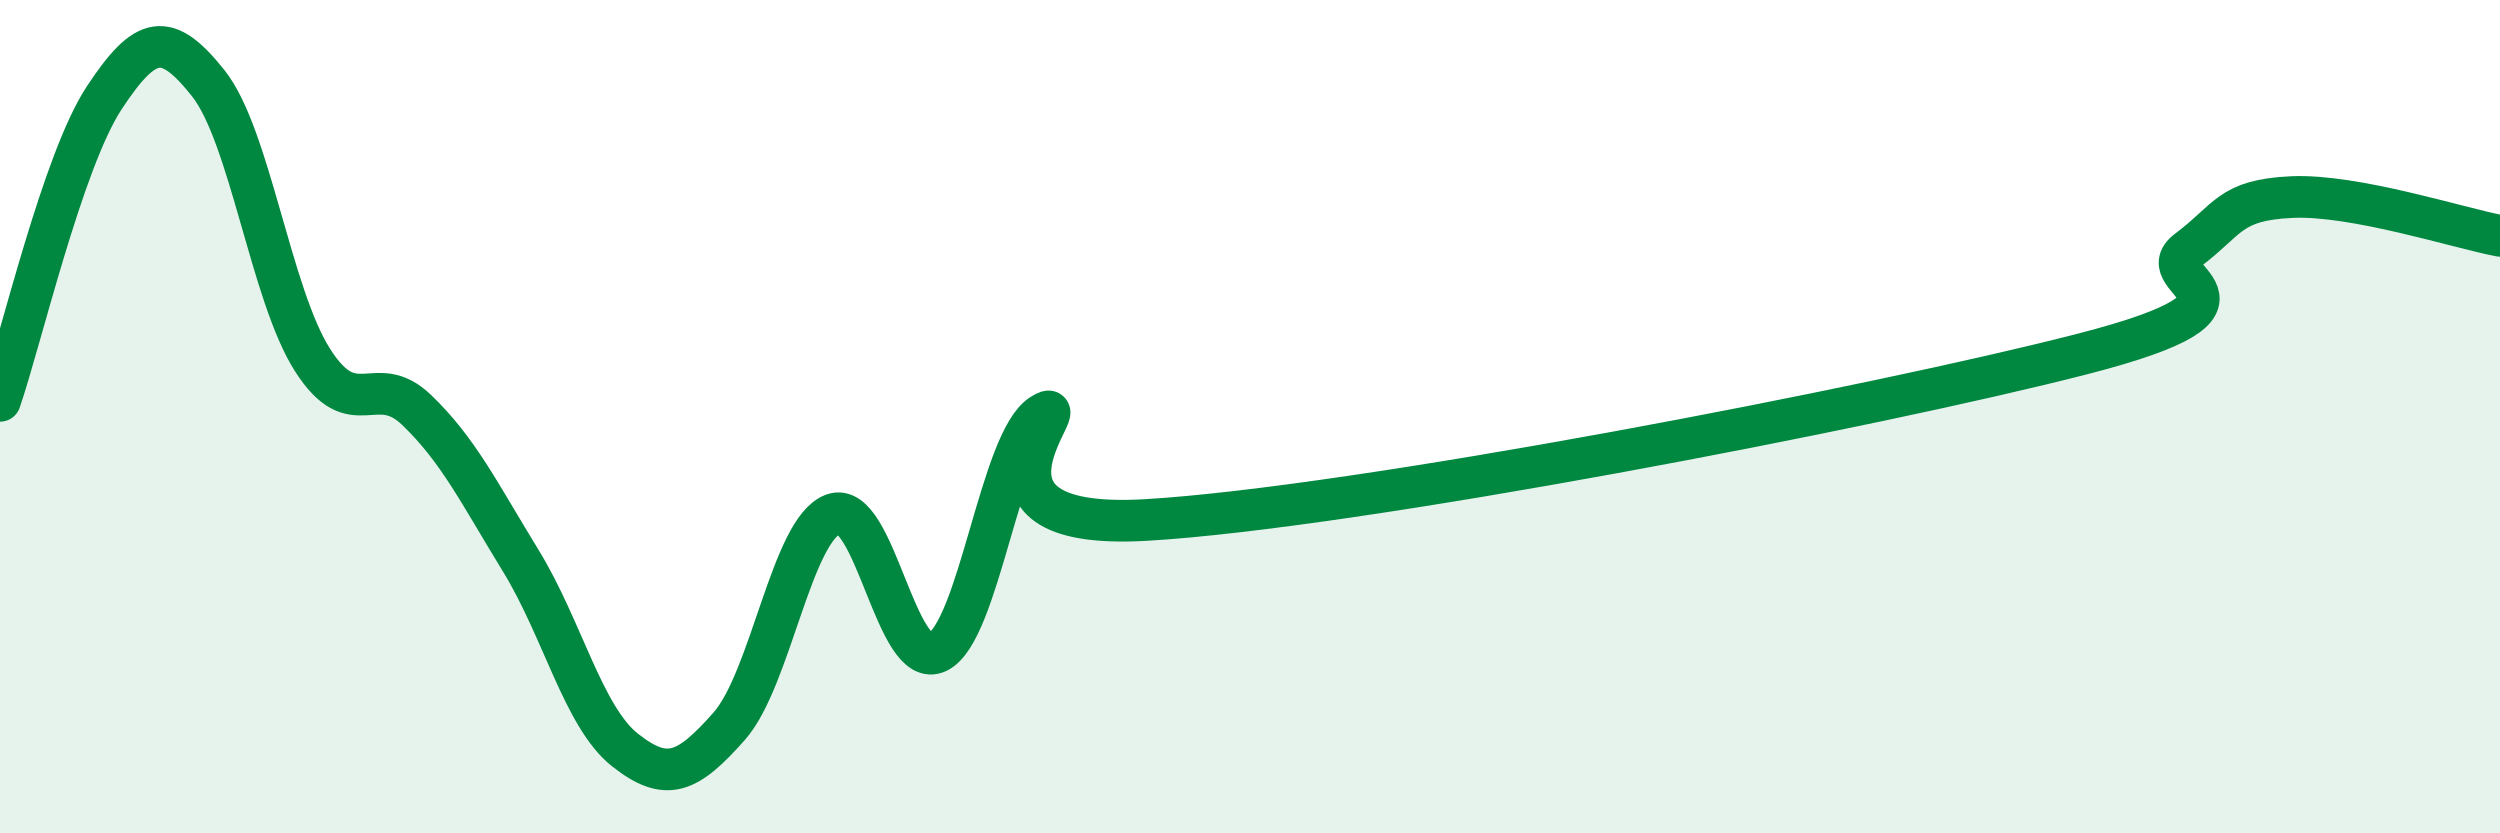 
    <svg width="60" height="20" viewBox="0 0 60 20" xmlns="http://www.w3.org/2000/svg">
      <path
        d="M 0,9.62 C 0.5,8.17 1.5,3.87 2.5,2.35 C 3.5,0.83 4,0.74 5,2 C 6,3.26 6.5,7.07 7.5,8.64 C 8.5,10.21 9,8.88 10,9.84 C 11,10.8 11.5,11.83 12.5,13.46 C 13.5,15.09 14,17.21 15,18 C 16,18.79 16.5,18.56 17.5,17.43 C 18.5,16.3 19,12.7 20,12.34 C 21,11.98 21.5,16.13 22.5,15.65 C 23.5,15.17 24,10.58 25,9.95 C 26,9.32 22.5,12.77 27.5,12.48 C 32.5,12.19 45,9.78 50,8.49 C 55,7.2 51.5,6.76 52.5,6.01 C 53.5,5.26 53.5,4.8 55,4.73 C 56.5,4.66 59,5.47 60,5.66L60 20L0 20Z"
        fill="#008740"
        opacity="0.1"
        stroke-linecap="round"
        stroke-linejoin="round"
      />
      <path
        d="M 0,9.62 C 0.5,8.17 1.5,3.87 2.5,2.35 C 3.5,0.83 4,0.74 5,2 C 6,3.26 6.5,7.07 7.5,8.64 C 8.5,10.21 9,8.88 10,9.84 C 11,10.8 11.5,11.83 12.5,13.46 C 13.5,15.09 14,17.21 15,18 C 16,18.79 16.5,18.56 17.5,17.43 C 18.5,16.3 19,12.7 20,12.34 C 21,11.98 21.5,16.13 22.5,15.65 C 23.5,15.17 24,10.58 25,9.95 C 26,9.32 22.5,12.77 27.5,12.48 C 32.5,12.19 45,9.78 50,8.49 C 55,7.2 51.5,6.76 52.5,6.01 C 53.5,5.26 53.5,4.8 55,4.73 C 56.5,4.66 59,5.47 60,5.66"
        stroke="#008740"
        stroke-width="1"
        fill="none"
        stroke-linecap="round"
        stroke-linejoin="round"
      />
    </svg>
  